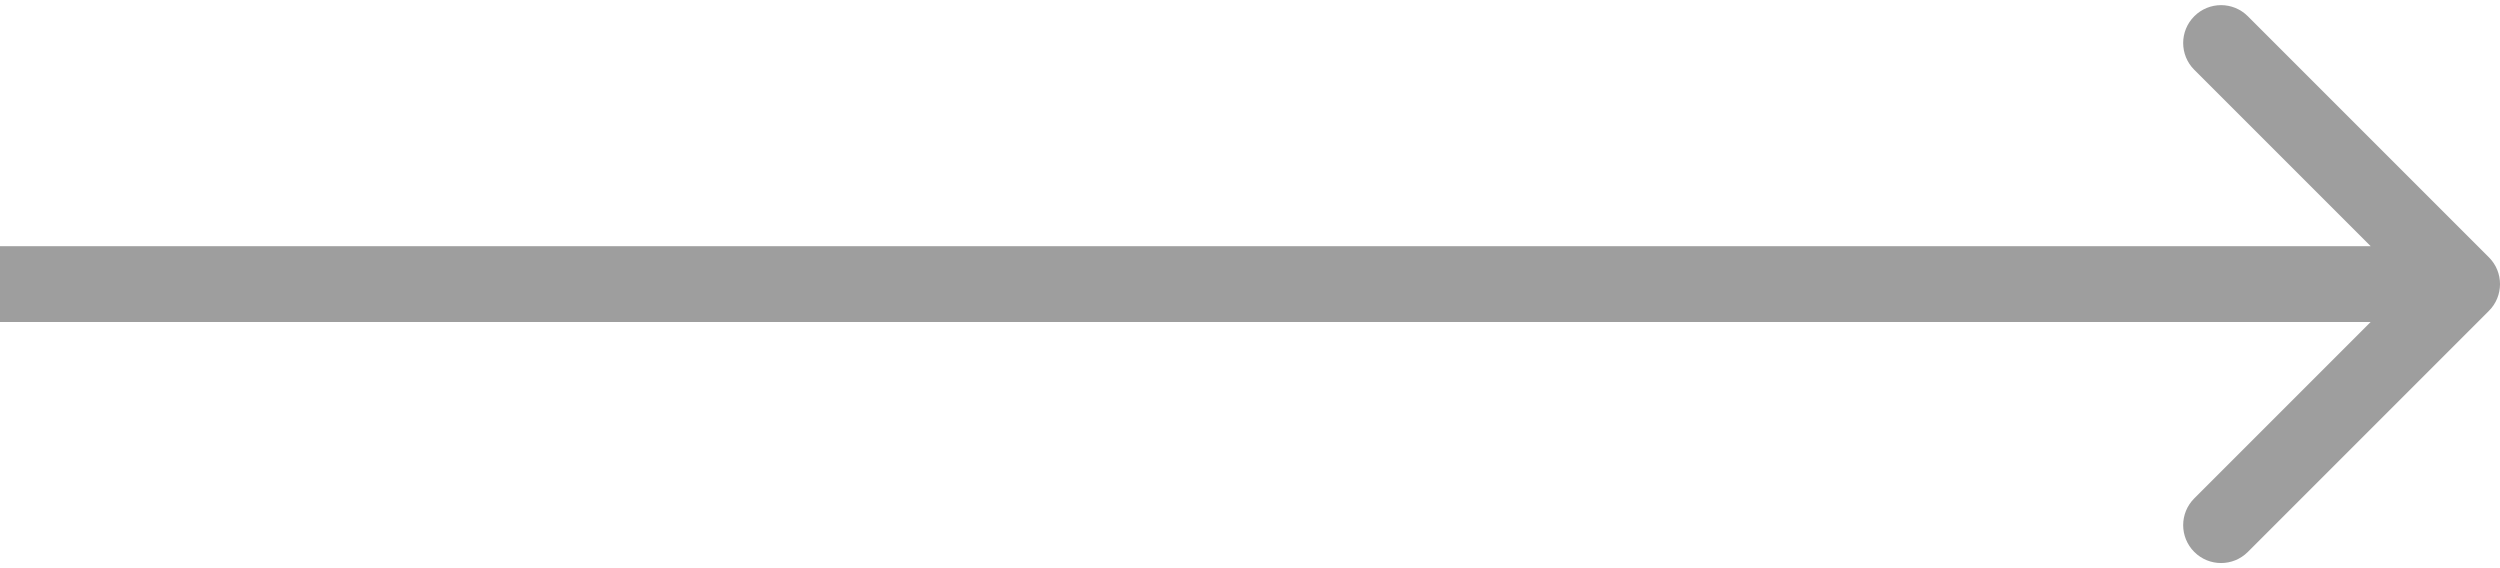 <svg width="66" height="15" viewBox="0 0 66 15" fill="none" xmlns="http://www.w3.org/2000/svg">
<path d="M65.707 8.207C66.098 7.817 66.098 7.183 65.707 6.793L59.343 0.429C58.953 0.038 58.319 0.038 57.929 0.429C57.538 0.819 57.538 1.453 57.929 1.843L63.586 7.5L57.929 13.157C57.538 13.547 57.538 14.181 57.929 14.571C58.319 14.962 58.953 14.962 59.343 14.571L65.707 8.207ZM0 8.5H65V6.5H0V8.5Z" fill="#9E9E9E"/>
</svg>
